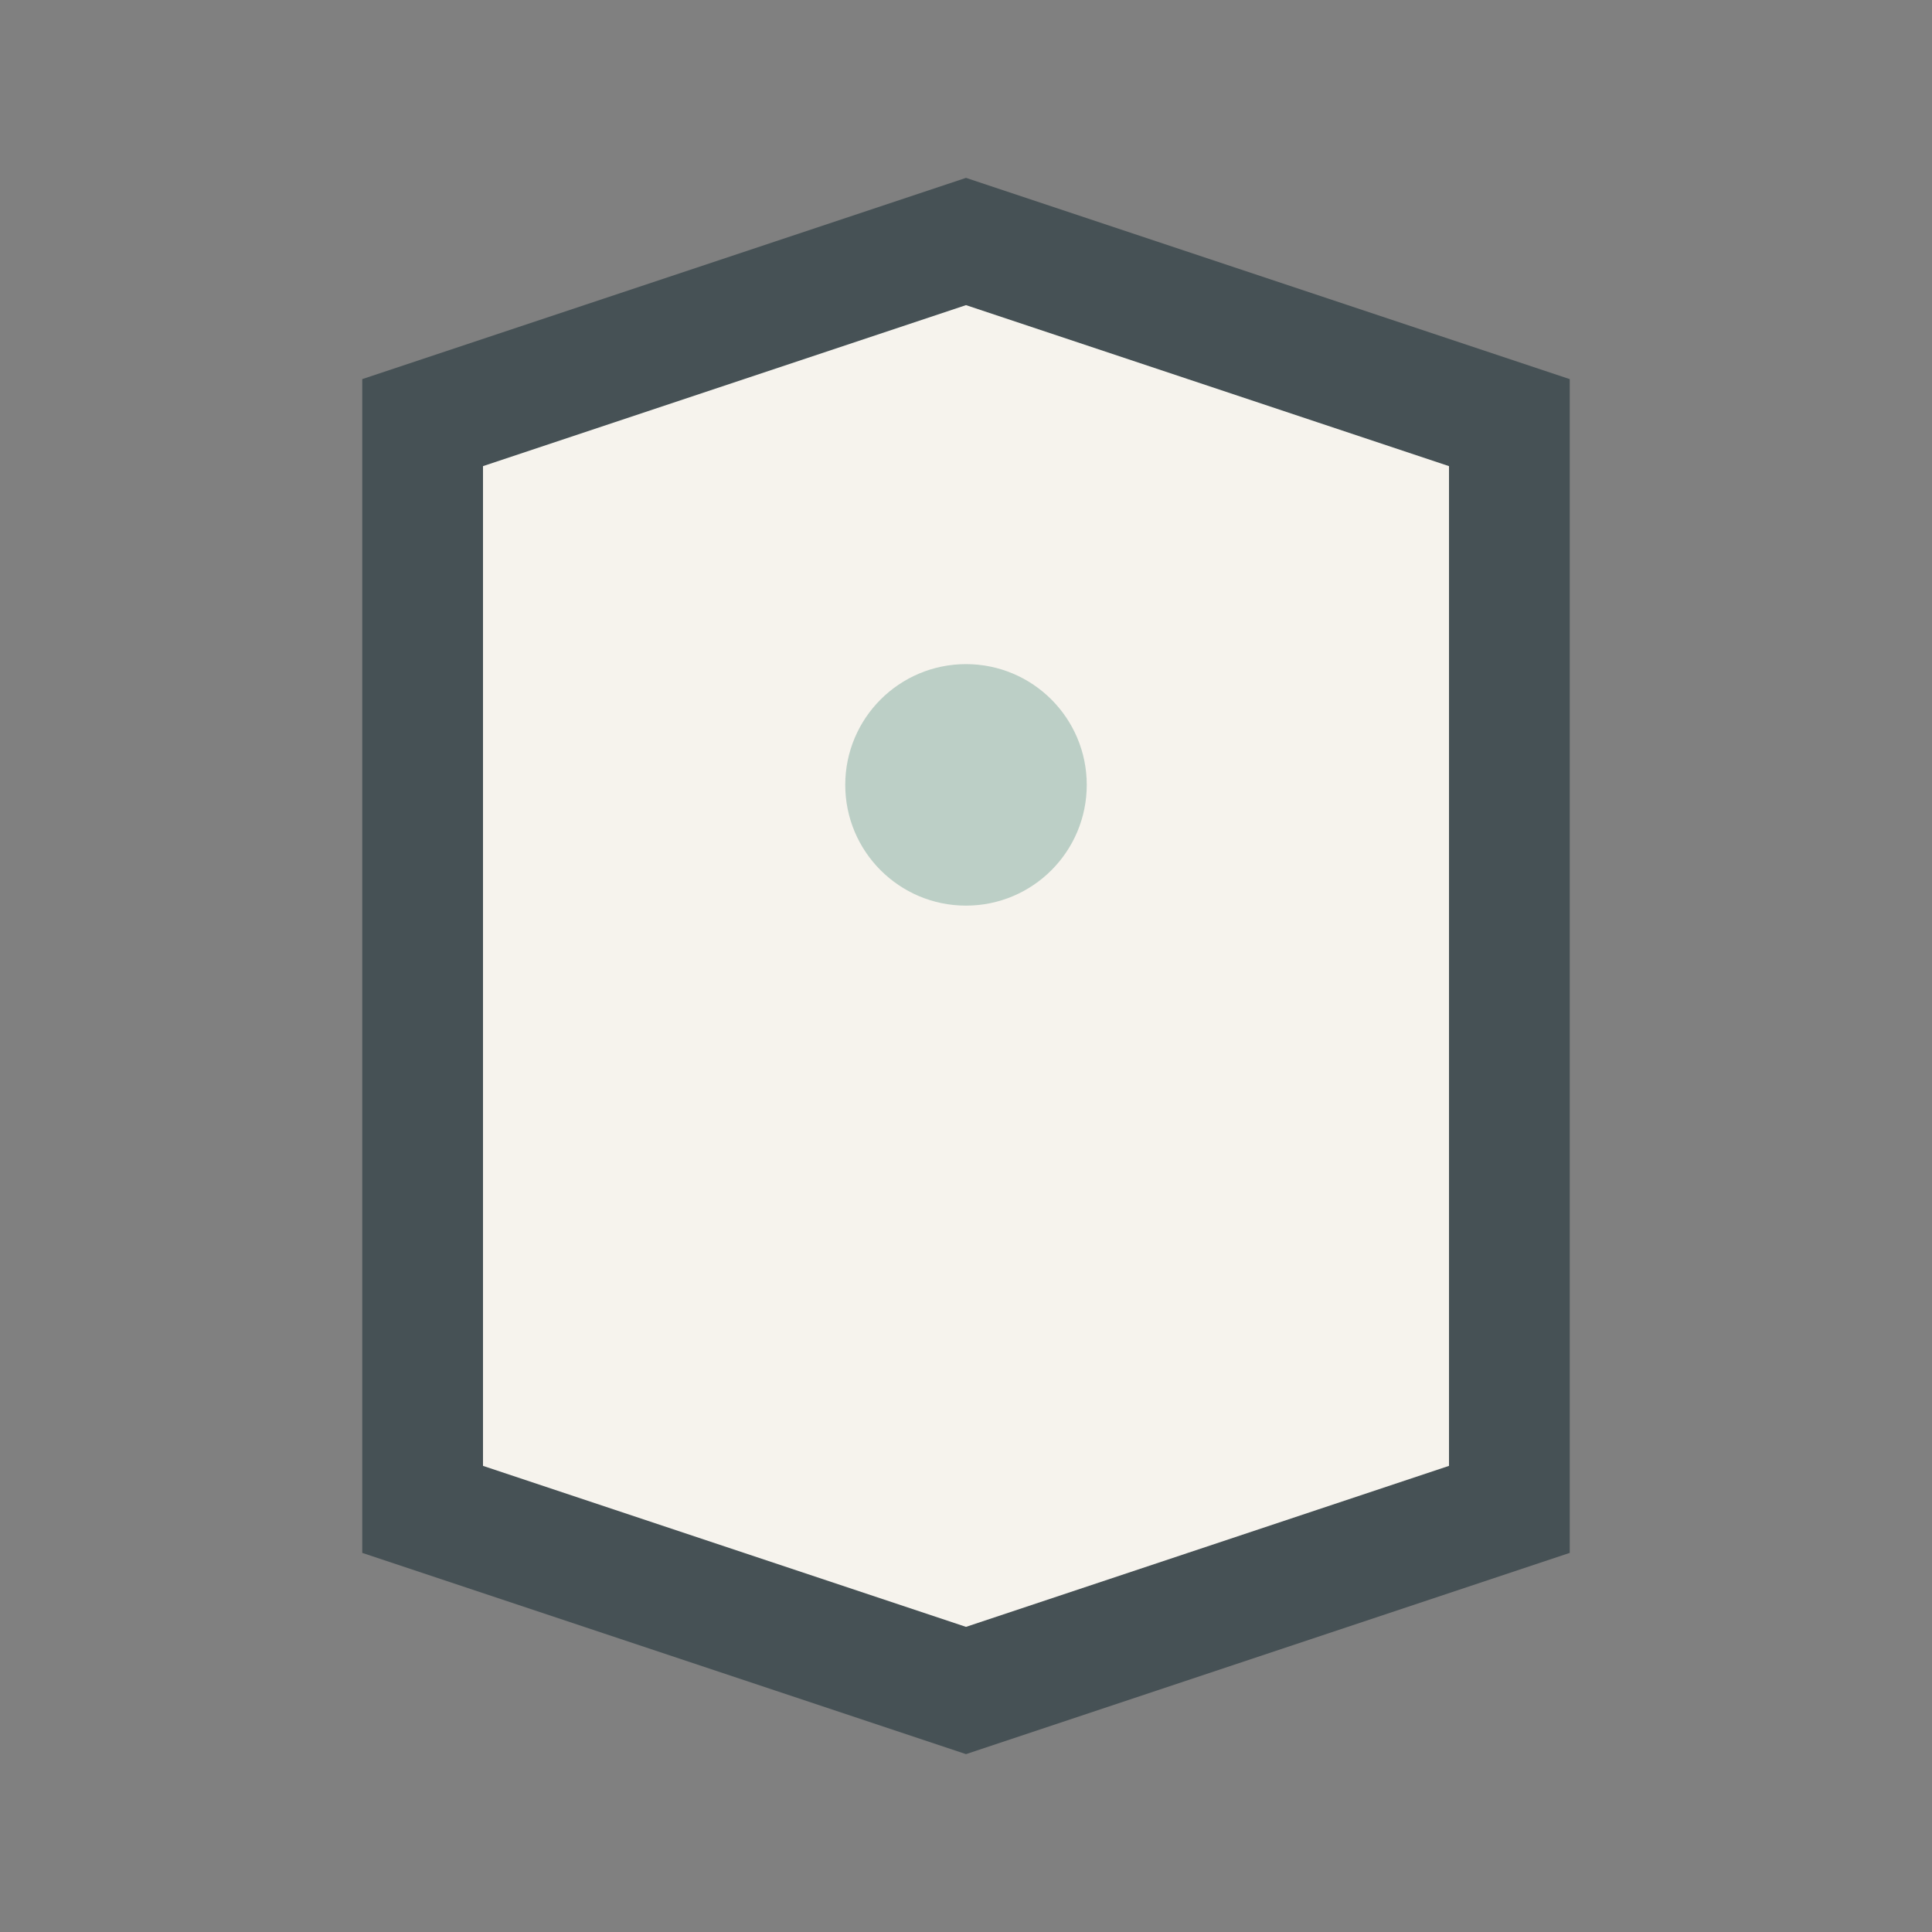 <?xml version="1.0" encoding="UTF-8"?>
<svg xmlns="http://www.w3.org/2000/svg" width="32" height="32" viewBox="0 0 32 32"><rect x="0" y="0" width="32" height="32" fill="#808080" stroke="none"/><path d="M7 25V7l9-3 9 3v18l-9 3z" fill="#F6F3ED" stroke="#465155" stroke-width="2"/><circle cx="16" cy="13" r="2" fill="#BCCFC6"/></svg>